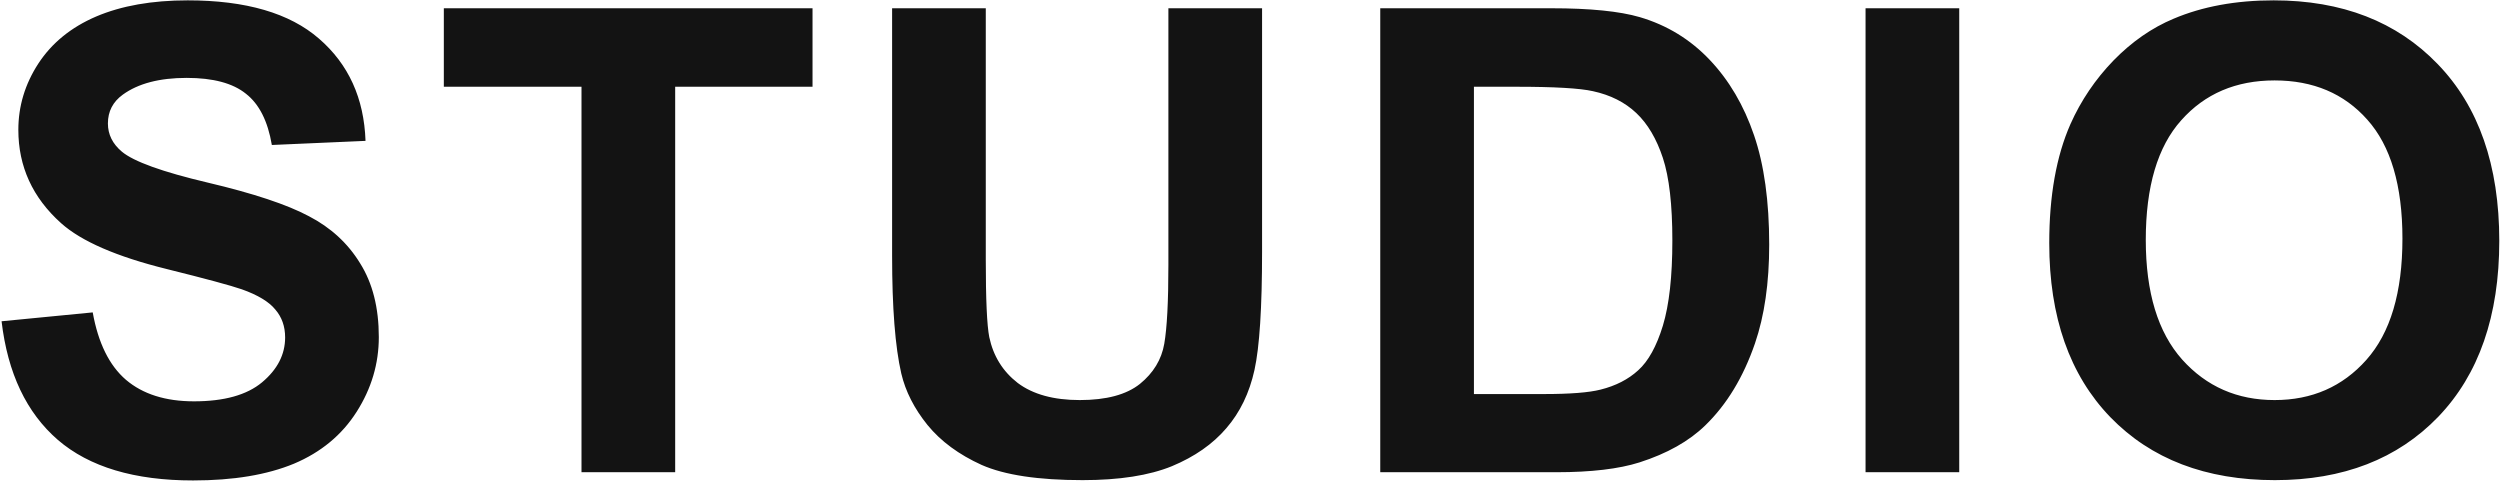 <?xml version="1.0" encoding="UTF-8"?> <svg xmlns="http://www.w3.org/2000/svg" width="540" height="104" viewBox="0 0 540 104" fill="none"> <path d="M0.339 69.393L20.027 67.478C21.212 74.087 23.604 78.94 27.205 82.039C30.851 85.138 35.75 86.688 41.902 86.688C48.419 86.688 53.318 85.32 56.599 82.586C59.926 79.806 61.589 76.57 61.589 72.879C61.589 70.509 60.883 68.504 59.47 66.863C58.103 65.177 55.688 63.719 52.224 62.488C49.854 61.668 44.454 60.21 36.023 58.113C25.177 55.425 17.566 52.12 13.191 48.201C7.039 42.687 3.962 35.965 3.962 28.035C3.962 22.931 5.398 18.169 8.269 13.748C11.186 9.282 15.356 5.887 20.779 3.562C26.248 1.238 32.833 0.076 40.535 0.076C53.113 0.076 62.569 2.833 68.904 8.348C75.284 13.862 78.634 21.222 78.953 30.428L58.718 31.316C57.852 26.167 55.984 22.475 53.113 20.242C50.287 17.963 46.026 16.824 40.33 16.824C34.451 16.824 29.848 18.032 26.521 20.447C24.379 21.997 23.308 24.07 23.308 26.668C23.308 29.038 24.311 31.066 26.316 32.752C28.868 34.894 35.066 37.127 44.91 39.451C54.754 41.775 62.022 44.191 66.716 46.697C71.456 49.158 75.147 52.553 77.791 56.883C80.479 61.167 81.824 66.476 81.824 72.811C81.824 78.553 80.229 83.93 77.039 88.943C73.849 93.956 69.337 97.693 63.504 100.154C57.67 102.57 50.401 103.777 41.697 103.777C29.028 103.777 19.298 100.861 12.507 95.027C5.717 89.148 1.661 80.603 0.339 69.393ZM125.604 102V18.738H95.868V1.785H175.506V18.738H145.838V102H125.604ZM192.695 1.785H212.929V56.062C212.929 64.676 213.18 70.258 213.681 72.811C214.547 76.912 216.598 80.216 219.833 82.723C223.114 85.184 227.581 86.414 233.232 86.414C238.974 86.414 243.303 85.252 246.22 82.928C249.137 80.558 250.891 77.664 251.484 74.246C252.076 70.828 252.372 65.154 252.372 57.225V1.785H272.607V54.422C272.607 66.453 272.06 74.953 270.966 79.92C269.872 84.887 267.844 89.08 264.882 92.498C261.965 95.916 258.046 98.65 253.124 100.701C248.202 102.706 241.777 103.709 233.847 103.709C224.277 103.709 217.008 102.615 212.04 100.428C207.118 98.195 203.222 95.324 200.351 91.814C197.48 88.26 195.588 84.546 194.677 80.672C193.355 74.93 192.695 66.453 192.695 55.242V1.785ZM298.135 1.785H335.117C343.457 1.785 349.814 2.423 354.189 3.699C360.068 5.431 365.104 8.507 369.297 12.928C373.49 17.348 376.68 22.771 378.867 29.197C381.055 35.578 382.148 43.462 382.148 52.85C382.148 61.098 381.123 68.208 379.072 74.178C376.566 81.469 372.988 87.371 368.34 91.883C364.831 95.301 360.091 97.967 354.121 99.881C349.655 101.294 343.685 102 336.211 102H298.135V1.785ZM318.369 18.738V85.115H333.477C339.128 85.115 343.206 84.796 345.713 84.158C348.994 83.338 351.706 81.948 353.848 79.988C356.035 78.029 357.812 74.816 359.18 70.35C360.547 65.838 361.23 59.708 361.23 51.961C361.23 44.214 360.547 38.266 359.18 34.119C357.812 29.972 355.898 26.736 353.438 24.412C350.977 22.088 347.855 20.516 344.072 19.695C341.247 19.057 335.71 18.738 327.461 18.738H318.369ZM402.96 102V1.785H423.194V102H402.96ZM442.638 52.508C442.638 42.3 444.165 33.732 447.218 26.805C449.497 21.701 452.596 17.12 456.515 13.065C460.48 9.008 464.809 6.001 469.504 4.041C475.747 1.398 482.948 0.076 491.105 0.076C505.871 0.076 517.674 4.656 526.515 13.816C535.402 22.977 539.845 35.714 539.845 52.029C539.845 68.208 535.448 80.877 526.652 90.037C517.856 99.152 506.099 103.709 491.379 103.709C476.476 103.709 464.627 99.174 455.832 90.106C447.036 80.991 442.638 68.458 442.638 52.508ZM463.488 51.824C463.488 63.172 466.108 71.785 471.349 77.664C476.59 83.497 483.244 86.414 491.31 86.414C499.377 86.414 505.985 83.52 511.134 77.732C516.33 71.899 518.927 63.172 518.927 51.551C518.927 40.066 516.398 31.499 511.339 25.848C506.326 20.197 499.65 17.371 491.31 17.371C482.97 17.371 476.248 20.242 471.144 25.984C466.04 31.681 463.488 40.294 463.488 51.824Z" fill="#131313"></path> </svg> 
